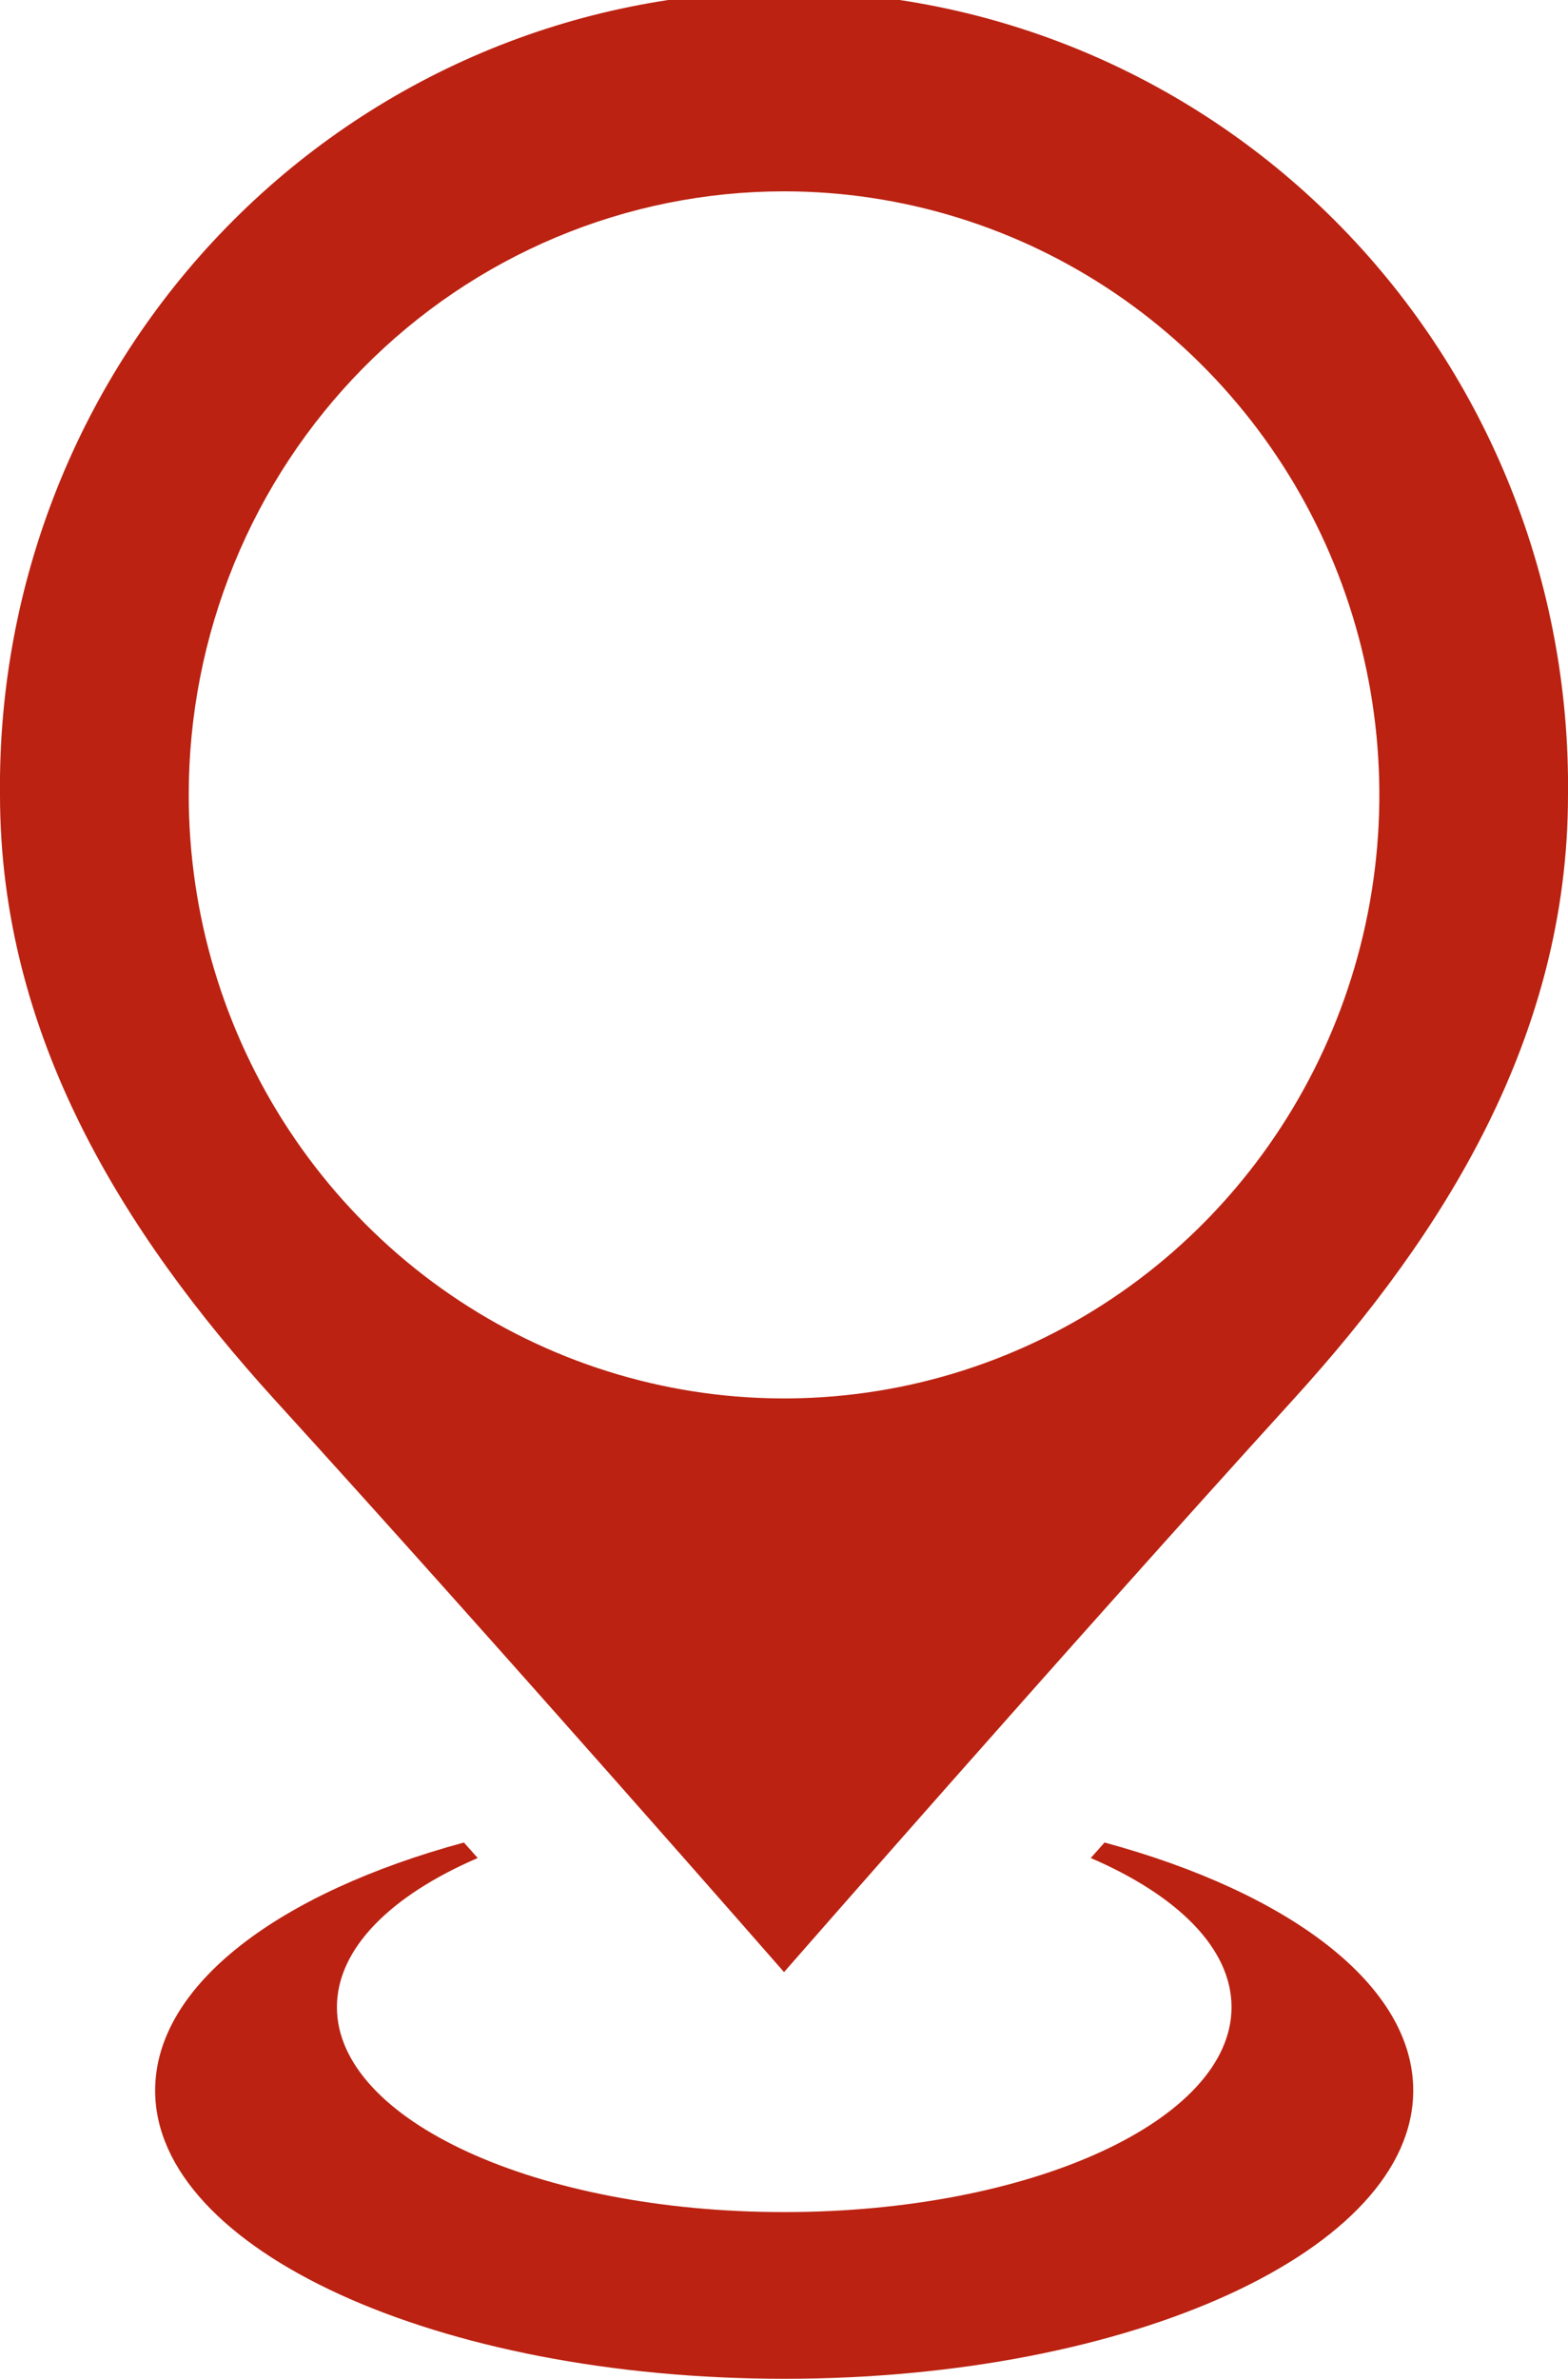 <svg width="120" height="182" viewBox="0 0 120 182" fill="none" xmlns="http://www.w3.org/2000/svg">
<g clip-path="url(#clip0_533_10402)">
<path d="M108.156 159.941C108.156 172.121 86.608 182 60.032 182C33.456 182 11.873 172.121 11.873 159.941C11.873 151.861 21.361 144.806 35.503 140.97L36.559 142.156C29.937 145.01 25.785 149.065 25.785 153.564C25.785 162.22 41.113 169.245 60.018 169.245C78.922 169.245 94.25 162.22 94.25 153.564C94.25 149.065 90.106 145.01 83.476 142.156L84.532 140.97C98.667 144.806 108.156 151.861 108.156 159.941ZM20.951 107.016C9.502 94.392 -0 79.286 -0 60.817C-0.087 52.775 1.401 44.795 4.377 37.34C7.353 29.884 11.759 23.101 17.339 17.383C22.919 11.665 29.563 7.126 36.886 4.028C44.208 0.93 52.065 -0.666 60 -0.666C67.935 -0.666 75.791 0.93 83.114 4.028C90.436 7.126 97.08 11.665 102.66 17.383C108.24 23.101 112.646 29.884 115.622 37.34C118.599 44.795 120.087 52.775 120 60.817C120 79.286 110.504 94.392 99.048 106.994C81.415 126.381 60.003 150.885 60.003 150.885C60.003 150.885 38.585 126.381 20.951 107.016ZM14.444 60.817C14.444 69.95 17.116 78.878 22.122 86.472C27.128 94.065 34.244 99.984 42.569 103.479C50.893 106.974 60.054 107.888 68.891 106.107C77.729 104.325 85.847 99.927 92.219 93.469C98.59 87.011 102.929 78.783 104.687 69.826C106.445 60.868 105.543 51.584 102.095 43.146C98.646 34.708 92.807 27.496 85.315 22.422C77.823 17.348 69.014 14.64 60.003 14.64C54.02 14.639 48.095 15.833 42.567 18.153C37.039 20.473 32.017 23.875 27.786 28.163C23.555 32.451 20.199 37.542 17.91 43.145C15.621 48.748 14.443 54.753 14.444 60.817Z" fill="#BB2211"/>
</g>
<defs>
<clipPath id="clip0_533_10402">
<rect width="120" height="182" fill="white"/>
</clipPath>
</defs>
</svg>

